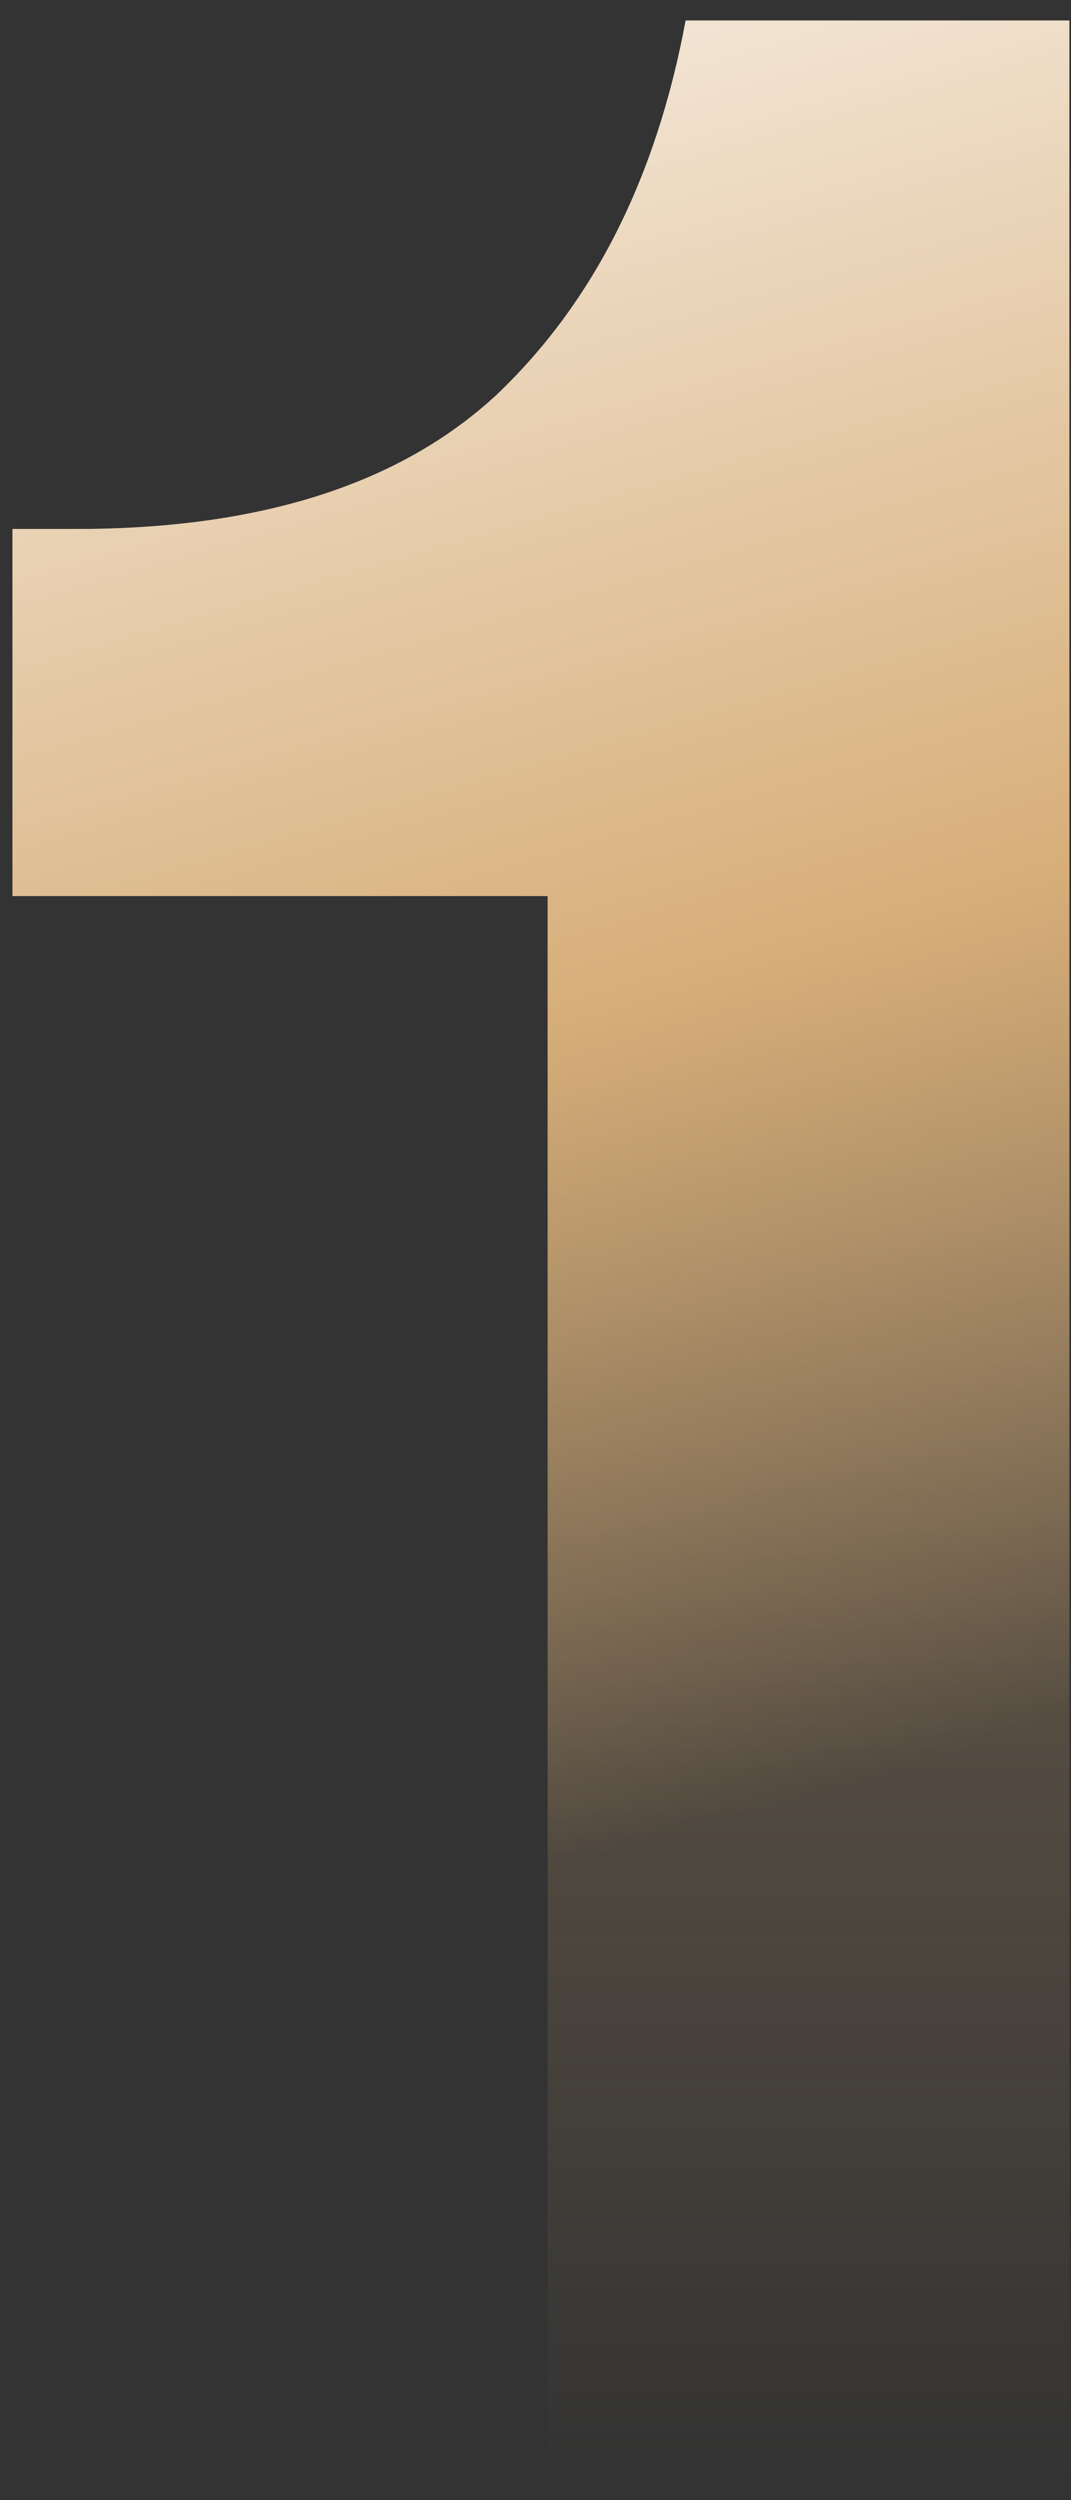 <svg xmlns="http://www.w3.org/2000/svg" width="42" height="98" viewBox="0 0 42 98" fill="none"><rect x="0" y="0" width="42" height="98" fill="#333333" stroke="none"/><path d="M21.476 97.031V35.123H0.488V20.735H2.996C10.212 20.735 15.712 18.975 19.496 15.455C23.28 11.847 25.744 6.963 26.888 0.803H41.936V97.031H21.476Z" fill="url(#paint0_linear_11_107)"></path><path d="M21.476 97.031V35.123H0.488V20.735H2.996C10.212 20.735 15.712 18.975 19.496 15.455C23.28 11.847 25.744 6.963 26.888 0.803H41.936V97.031H21.476Z" fill="url(#paint1_linear_11_107)"></path><defs><linearGradient id="paint0_linear_11_107" x1="38" y1="-47.969" x2="38" y2="97.265" gradientUnits="userSpaceOnUse"><stop stop-color="#D7AE79"></stop><stop offset="1" stop-color="#D7AE79" stop-opacity="0"></stop></linearGradient><linearGradient id="paint1_linear_11_107" x1="27.286" y1="-17.607" x2="61.059" y2="98.941" gradientUnits="userSpaceOnUse"><stop stop-color="white"></stop><stop offset="0.442" stop-color="#D7AE79"></stop><stop offset="0.706" stop-color="#D7AE79" stop-opacity="0"></stop></linearGradient></defs></svg>